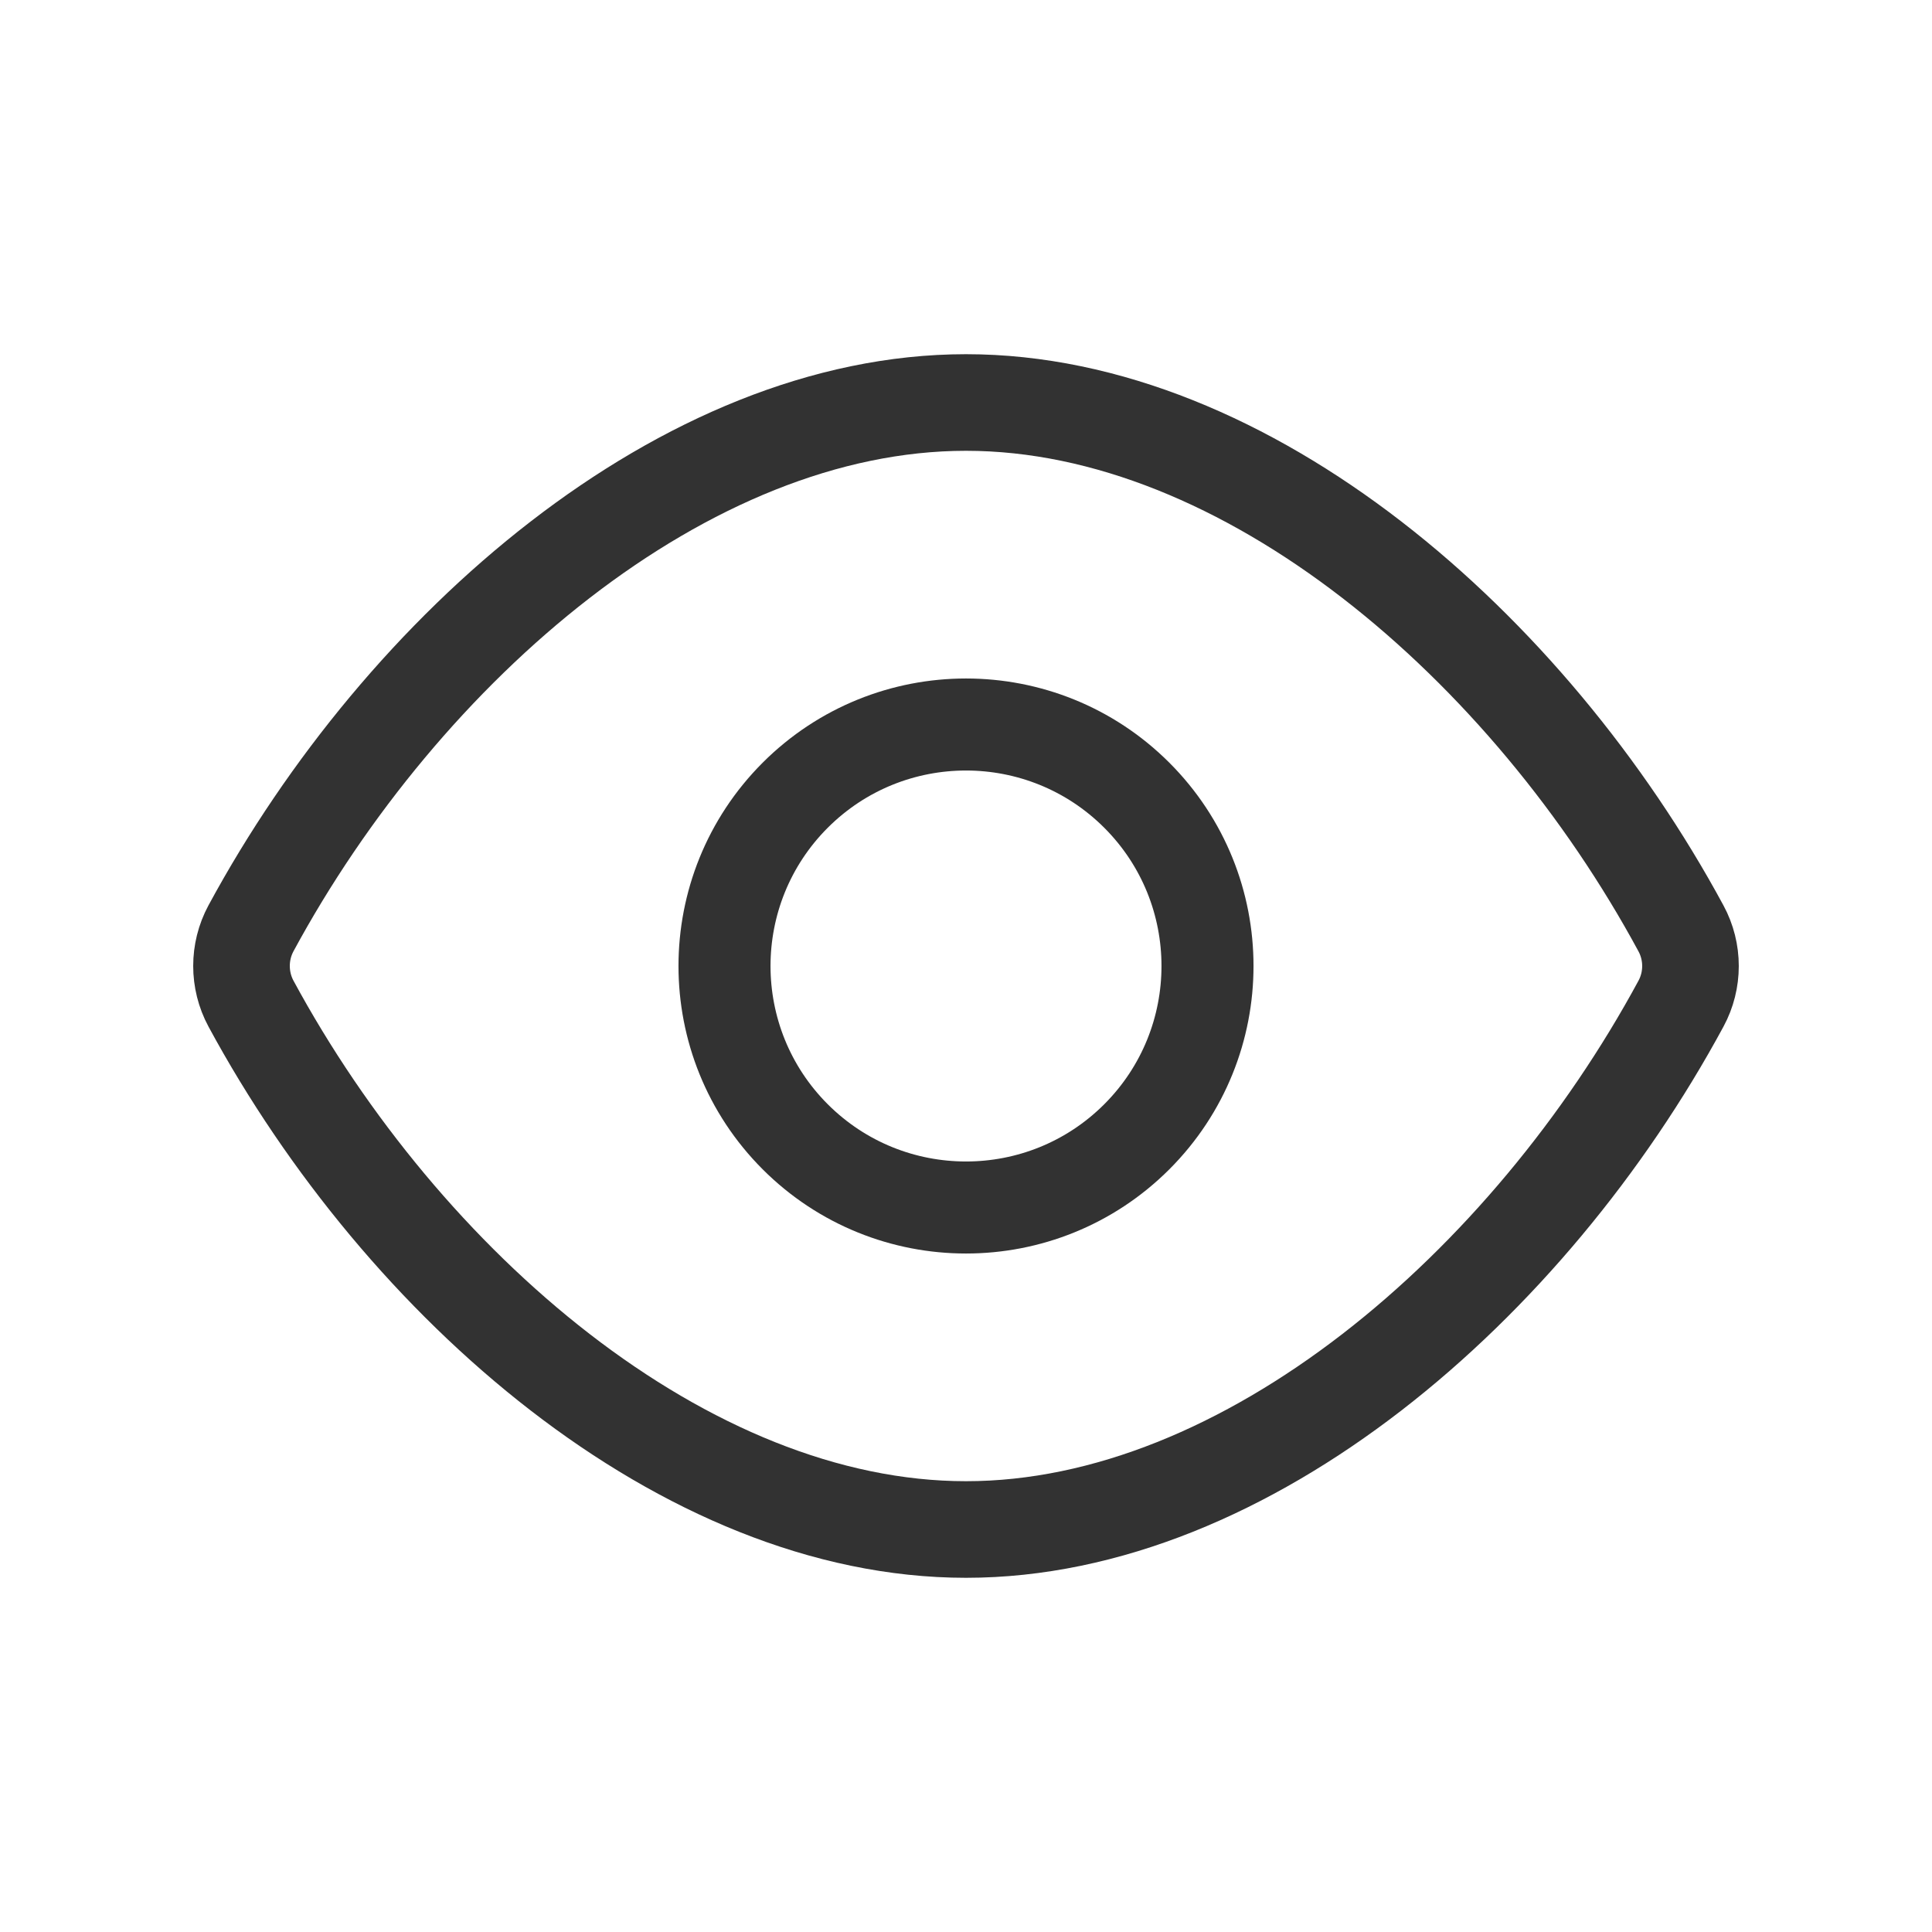 <?xml version="1.0" encoding="UTF-8"?>
<svg width="30px" height="30px" viewBox="0 0 30 30" version="1.1" xmlns="http://www.w3.org/2000/svg" xmlns:xlink="http://www.w3.org/1999/xlink">
    <title>eye-show-visible</title>
    <defs>
        <filter id="filter-1">
            <feColorMatrix in="SourceGraphic" type="matrix" values="0 0 0 0 0.027 0 0 0 0 0.82 0 0 0 0 0.773 0 0 0 1 0"></feColorMatrix>
        </filter>
    </defs>
    <g id="Page-1" stroke="none" stroke-width="1" fill="none" fill-rule="evenodd">
        <g filter="url(#filter-1)" id="eye-show-visible">
            <g>
                <polygon id="Path" points="0 0 30 0 30 30 0 30"></polygon>
                <path d="M3.897,15.584 C3.701,15.22 3.701,14.779 3.897,14.415 C6.263,10.041 10.631,6.25 15,6.25 C19.369,6.25 23.738,10.041 26.102,14.416 C26.299,14.78 26.299,15.221 26.102,15.585 C23.738,19.959 19.369,23.75 15,23.75 C10.631,23.75 6.263,19.959 3.897,15.584 Z" id="Path" stroke="#323232" stroke-width="1.5" stroke-linecap="round" stroke-linejoin="round"></path>
                <path d="M17.652,12.348 C19.116,13.813 19.116,16.187 17.652,17.652 C16.187,19.116 13.813,19.116 12.348,17.652 C10.884,16.187 10.884,13.813 12.348,12.348 C13.813,10.884 16.187,10.884 17.652,12.348" id="Path" stroke="#323232" stroke-width="1.429" stroke-linecap="round" stroke-linejoin="round"></path>
            </g>
        </g>
    </g>
</svg>
